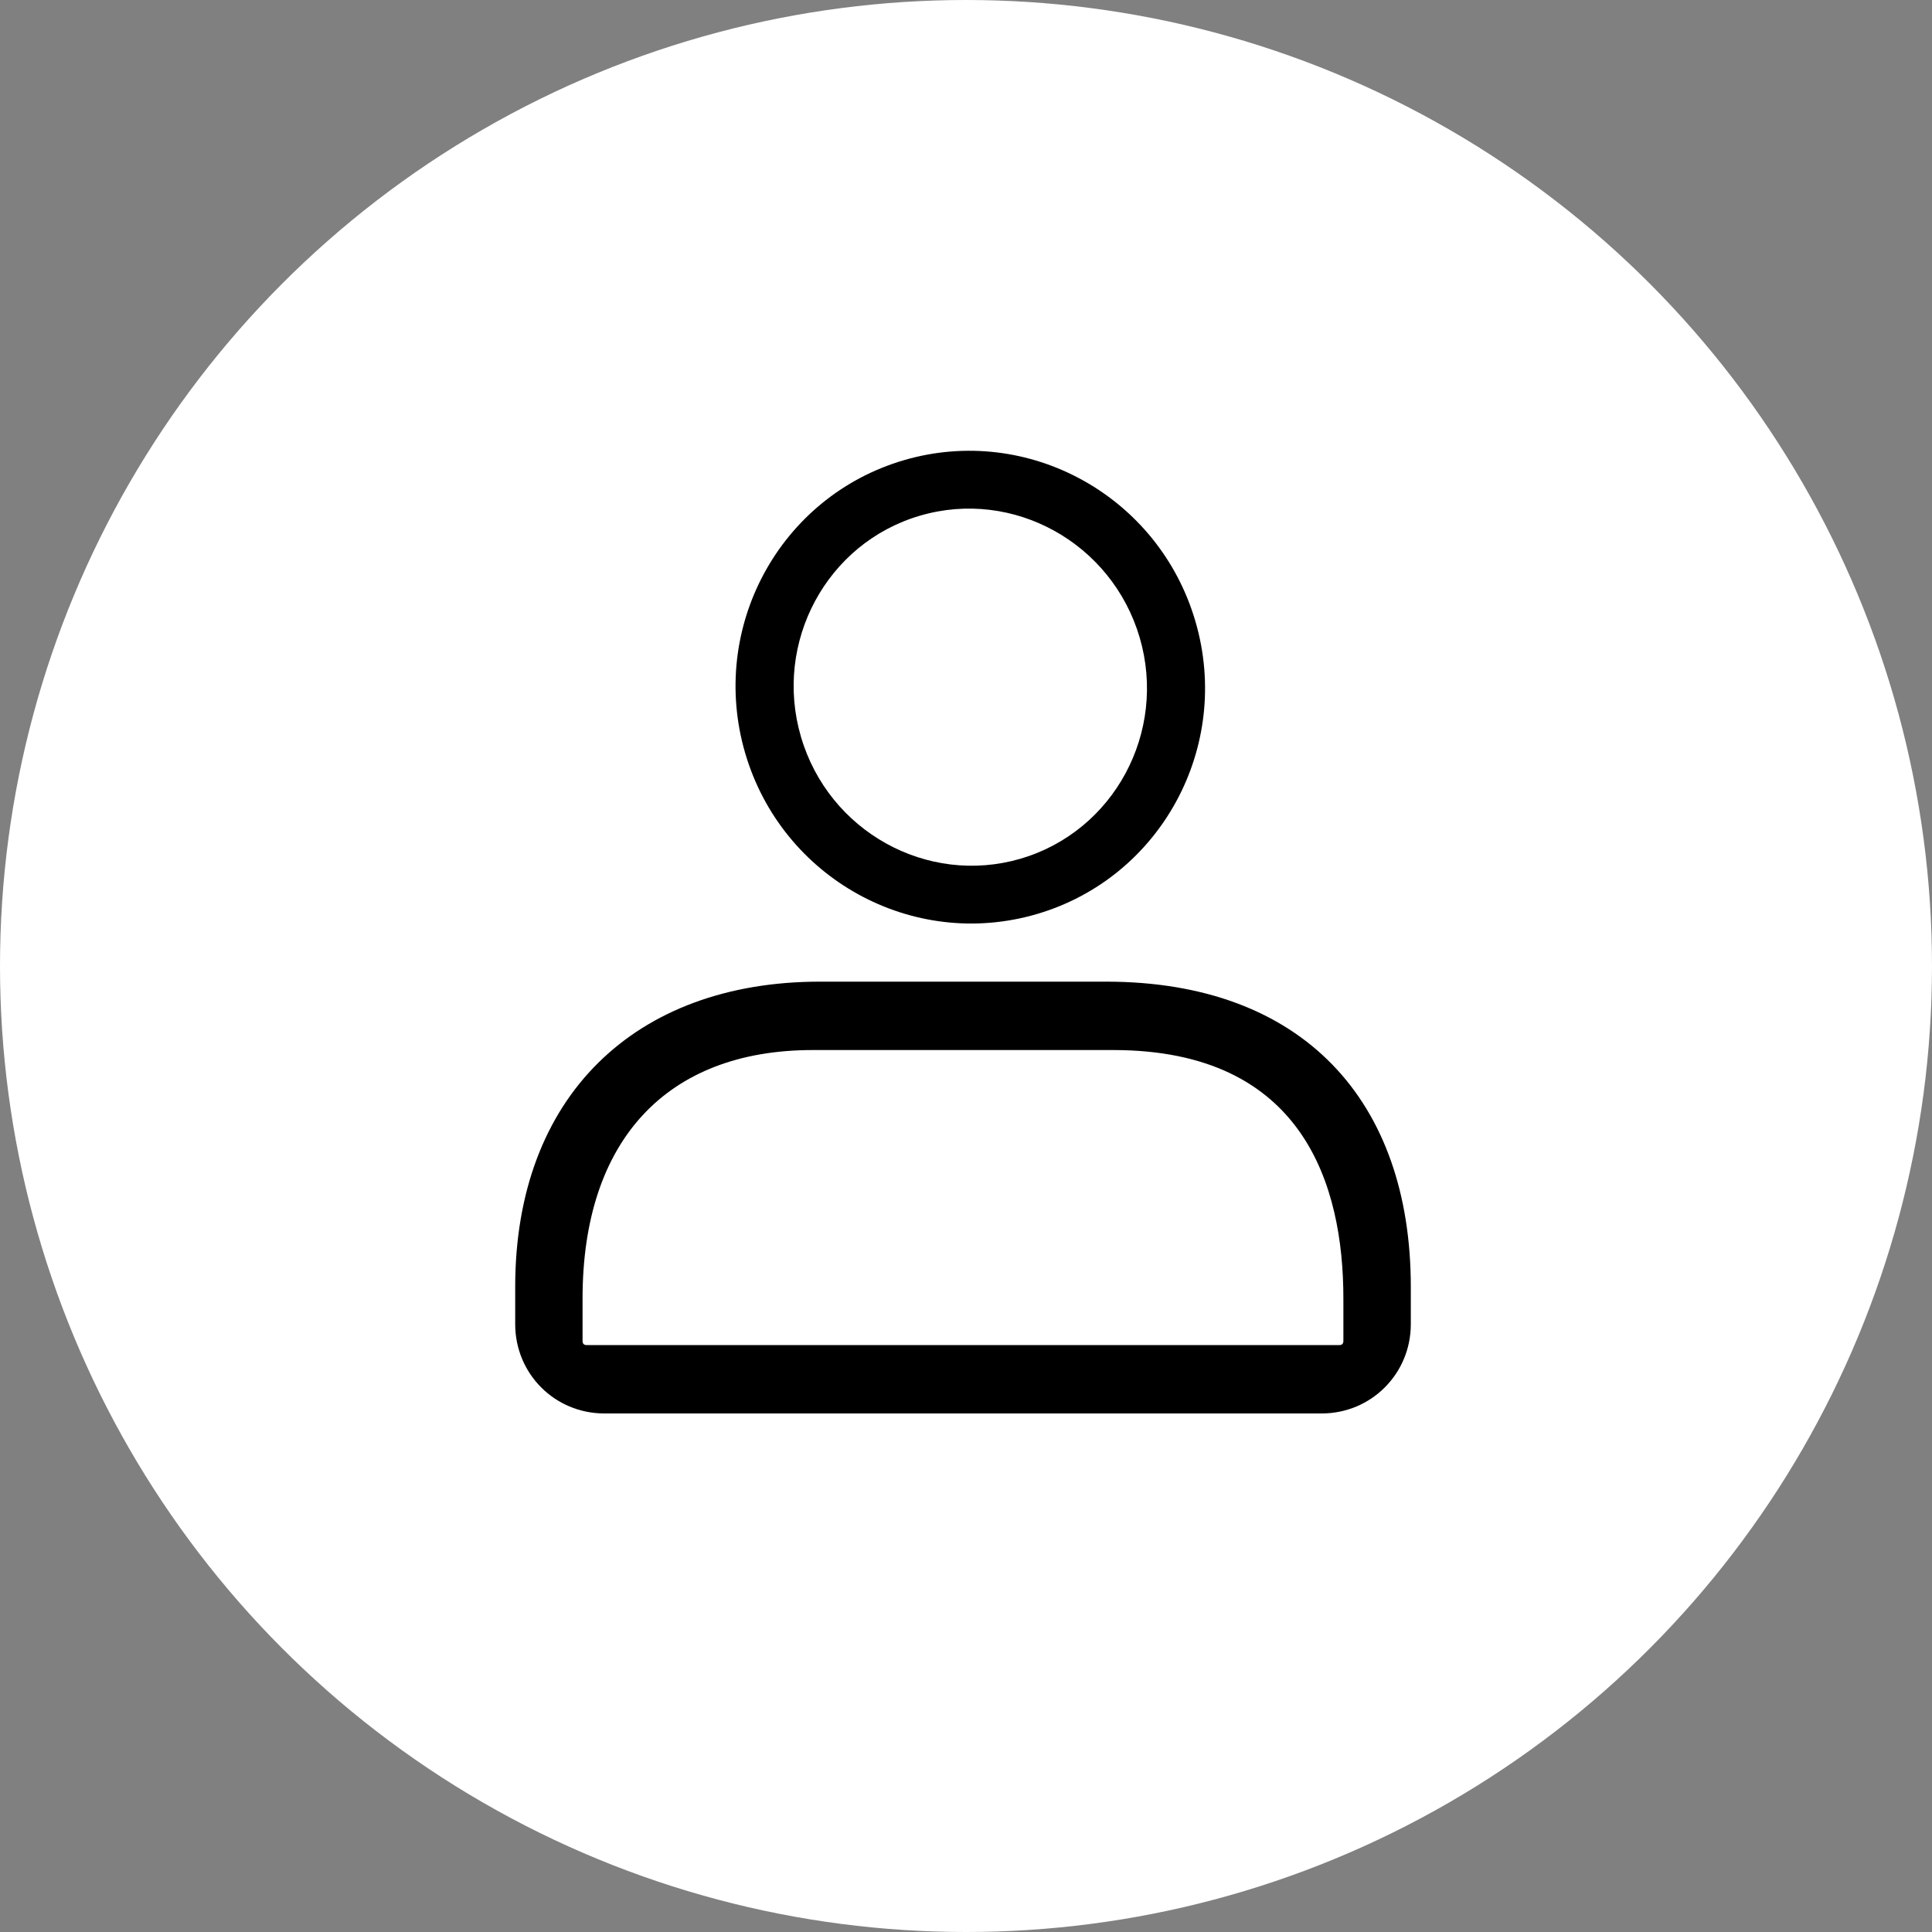 <svg width="30" height="30" viewBox="0 0 30 30" fill="none" xmlns="http://www.w3.org/2000/svg">
<rect x="0" y="0" width="30" height="30" fill="#808080" stroke="none"/>
<circle cx="15" cy="15" r="15" fill="white"/>
<path fill-rule="evenodd" clip-rule="evenodd" d="M12.437 11.44C12.007 9.972 12.837 8.431 14.287 8.007C15.737 7.582 17.266 8.432 17.697 9.9C18.127 11.369 17.297 12.909 15.847 13.334C14.396 13.758 12.867 12.909 12.437 11.44H12.437ZM11.571 11.694C12.141 13.64 14.168 14.759 16.098 14.194C18.029 13.629 19.132 11.593 18.562 9.647C17.993 7.701 15.966 6.581 14.035 7.146C12.105 7.712 11.002 9.747 11.571 11.694L11.571 11.694Z" fill="black"/>
<path fill-rule="evenodd" clip-rule="evenodd" d="M20.86 20.822C20.86 20.863 20.839 20.886 20.802 20.886H9.104C9.067 20.886 9.046 20.863 9.046 20.822V20.163C9.046 17.712 10.349 16.305 12.62 16.305H17.285C20.24 16.305 20.86 18.403 20.86 20.163L20.86 20.822ZM17.174 15.243H12.732C9.856 15.243 8 17.03 8 19.981V20.562C8 21.332 8.615 21.948 9.384 21.948H20.523C21.291 21.948 21.907 21.332 21.907 20.562V19.981C21.907 17.098 20.235 15.243 17.174 15.243H17.174Z" fill="black"/>
</svg>
